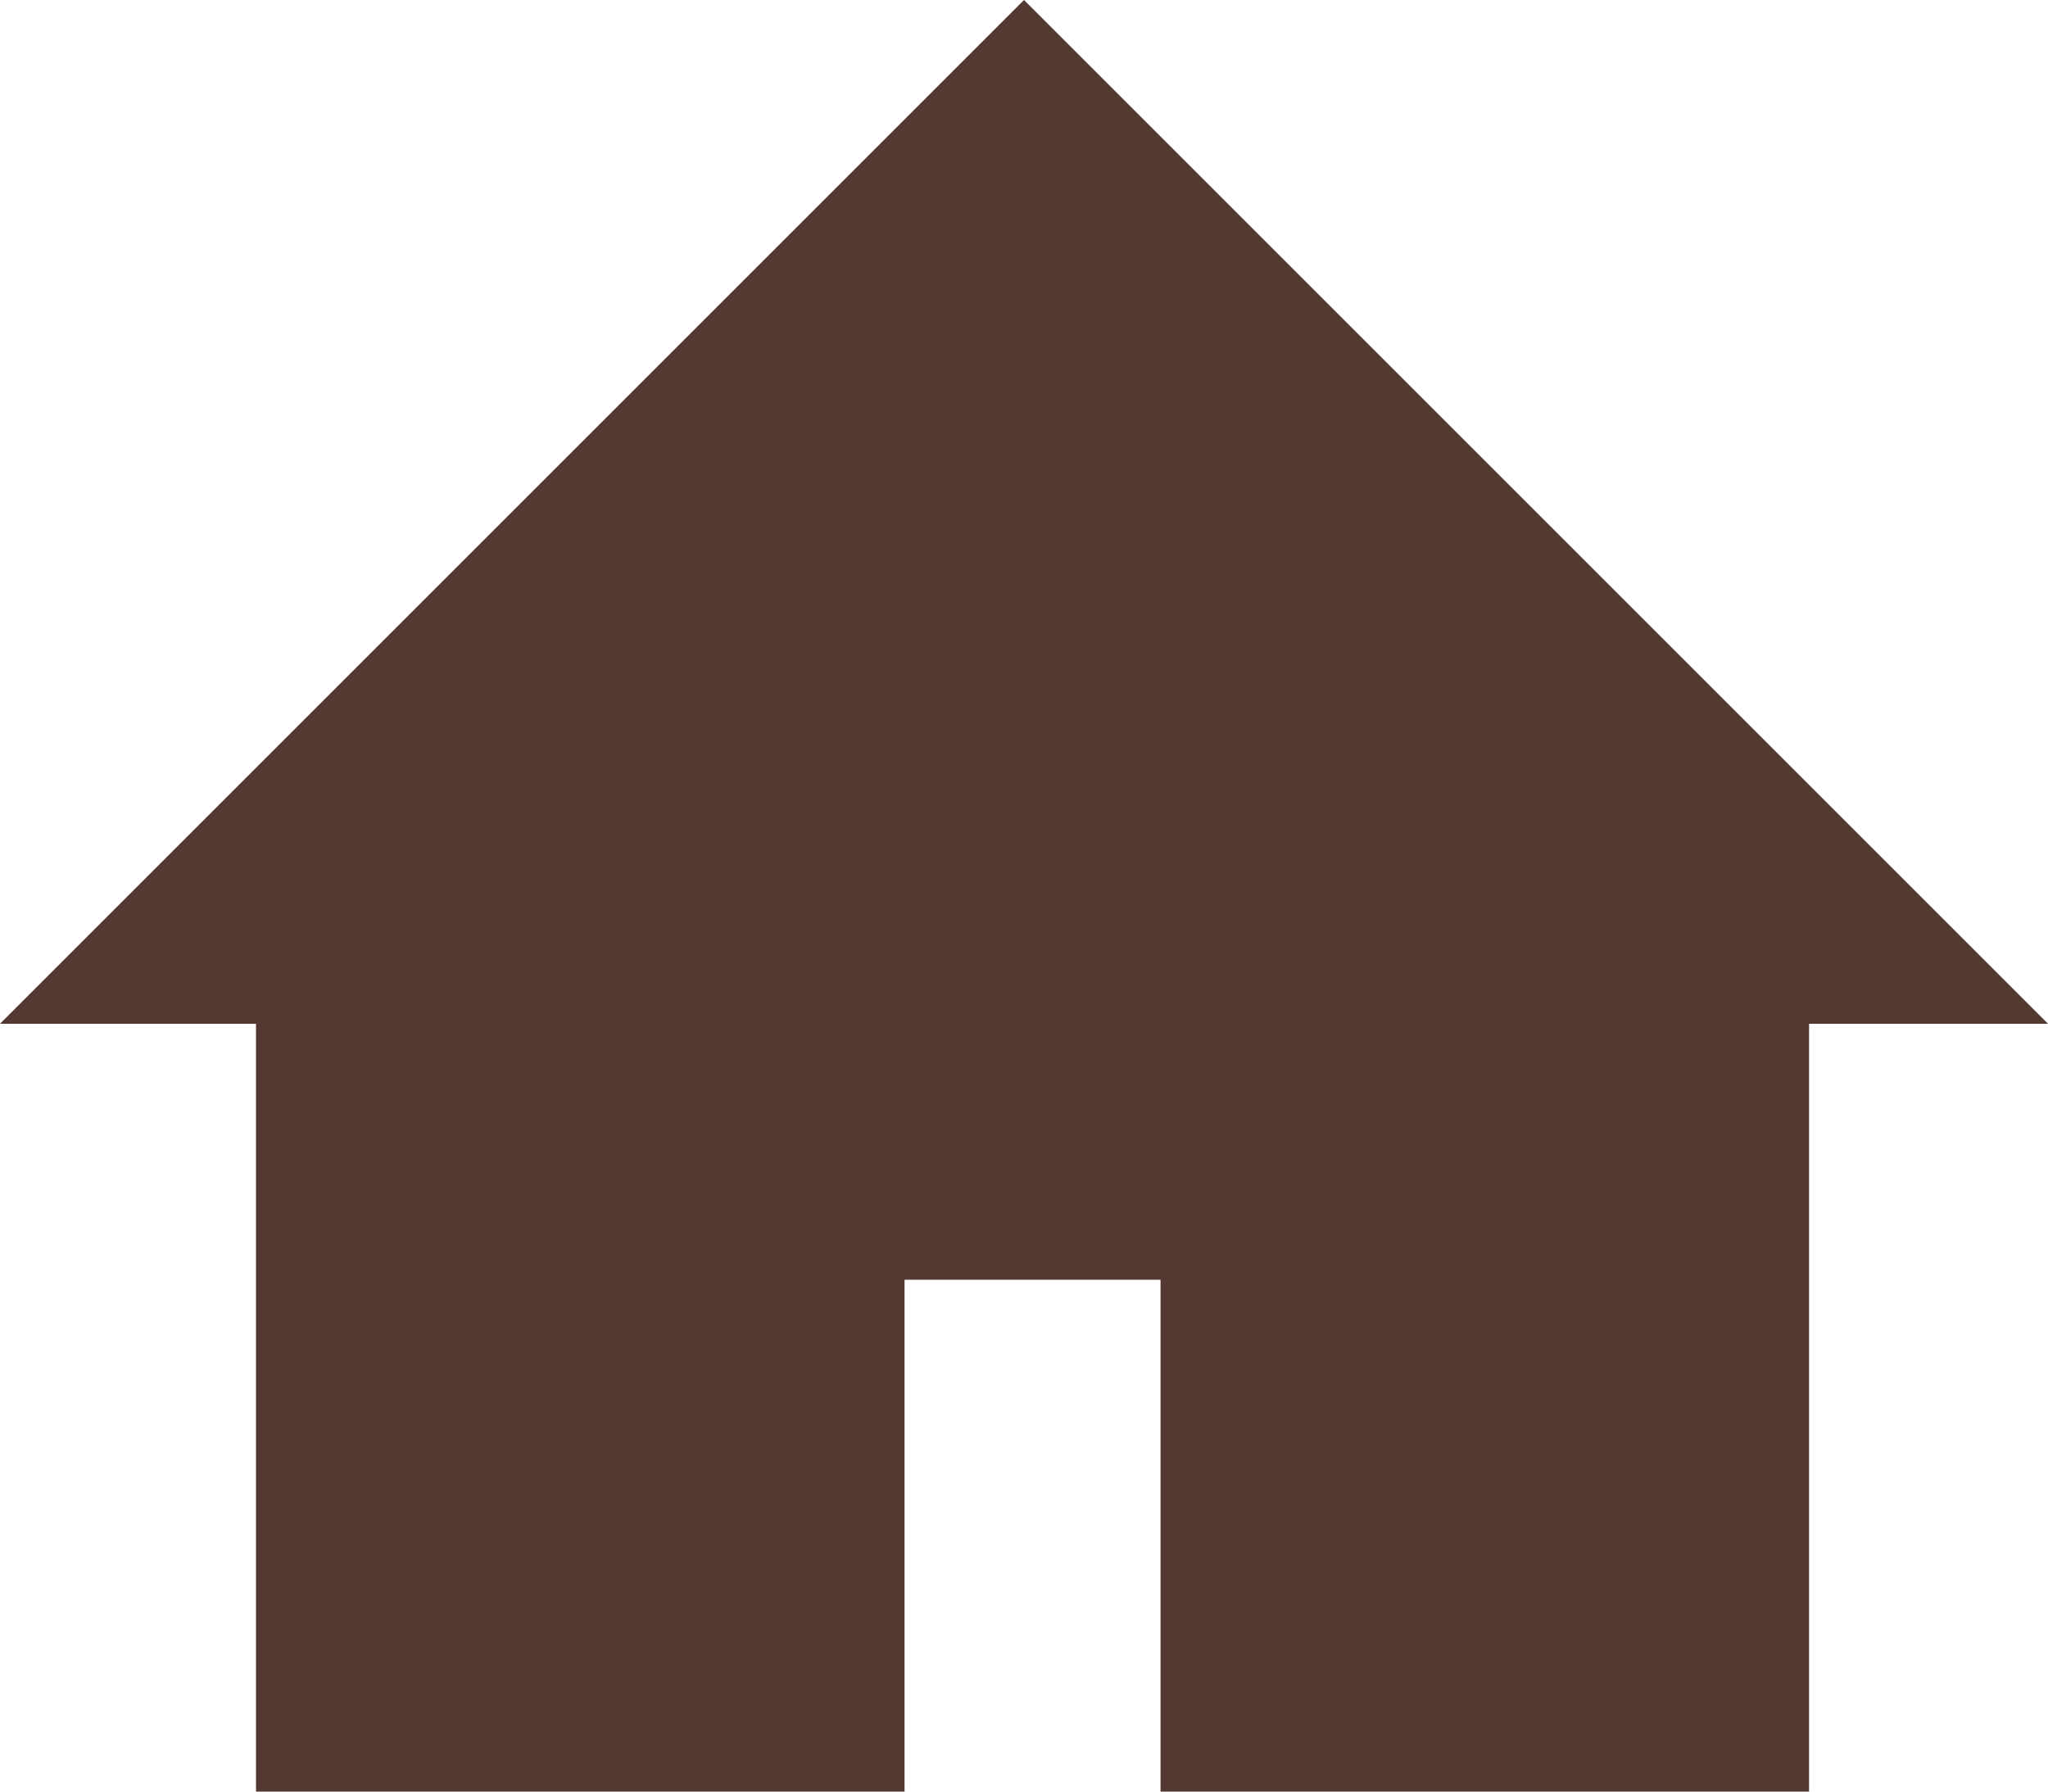 <?xml version="1.0" encoding="utf-8"?>
<!-- Generator: Adobe Illustrator 21.0.2, SVG Export Plug-In . SVG Version: 6.00 Build 0)  -->
<svg version="1.1" id="レイヤー_1" xmlns="http://www.w3.org/2000/svg" xmlns:xlink="http://www.w3.org/1999/xlink" x="0px"
	 y="0px" viewBox="0 0 12 10.5" style="enable-background:new 0 0 12 10.5;" xml:space="preserve">
<style type="text/css">
	.st0{fill:#533932;}
</style>
<title>icon_pnkz</title>
<g id="レイヤー_2">
	<g id="レイヤー_1-2">
		<path class="st0" d="M1.5,10.5h3.8v-3h1.5v3h3.8V6H12L6,0L0,6h1.5V10.5z"/>
	</g>
</g>
</svg>
